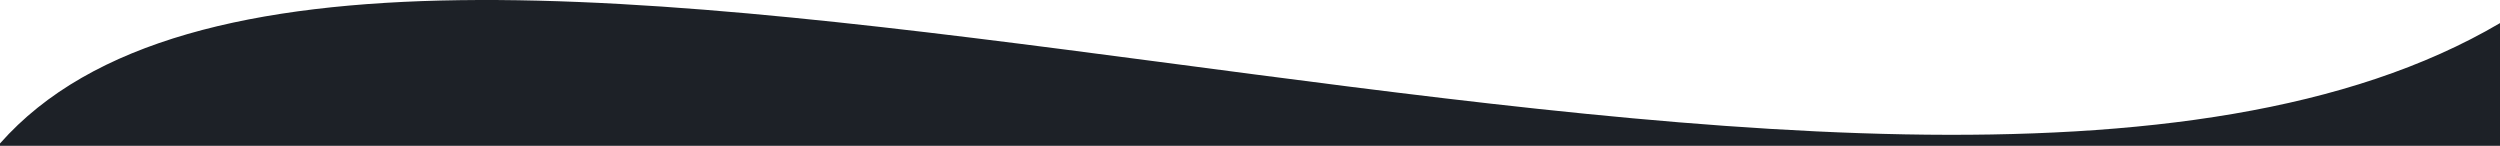 <svg xmlns="http://www.w3.org/2000/svg" width="1920" height="112" fill="none"><rect id="backgroundrect" width="100%" height="100%" x="0" y="0" fill="none" stroke="none"/>

<g class="currentLayer" style=""><title>Layer 1</title><path d="M1920 17.745C1454 292.08 281 -207.886 0 110.184V112H1920V17.745Z" fill="#1d2127" id="svg_1" class="selected" fill-opacity="1"/></g></svg>
